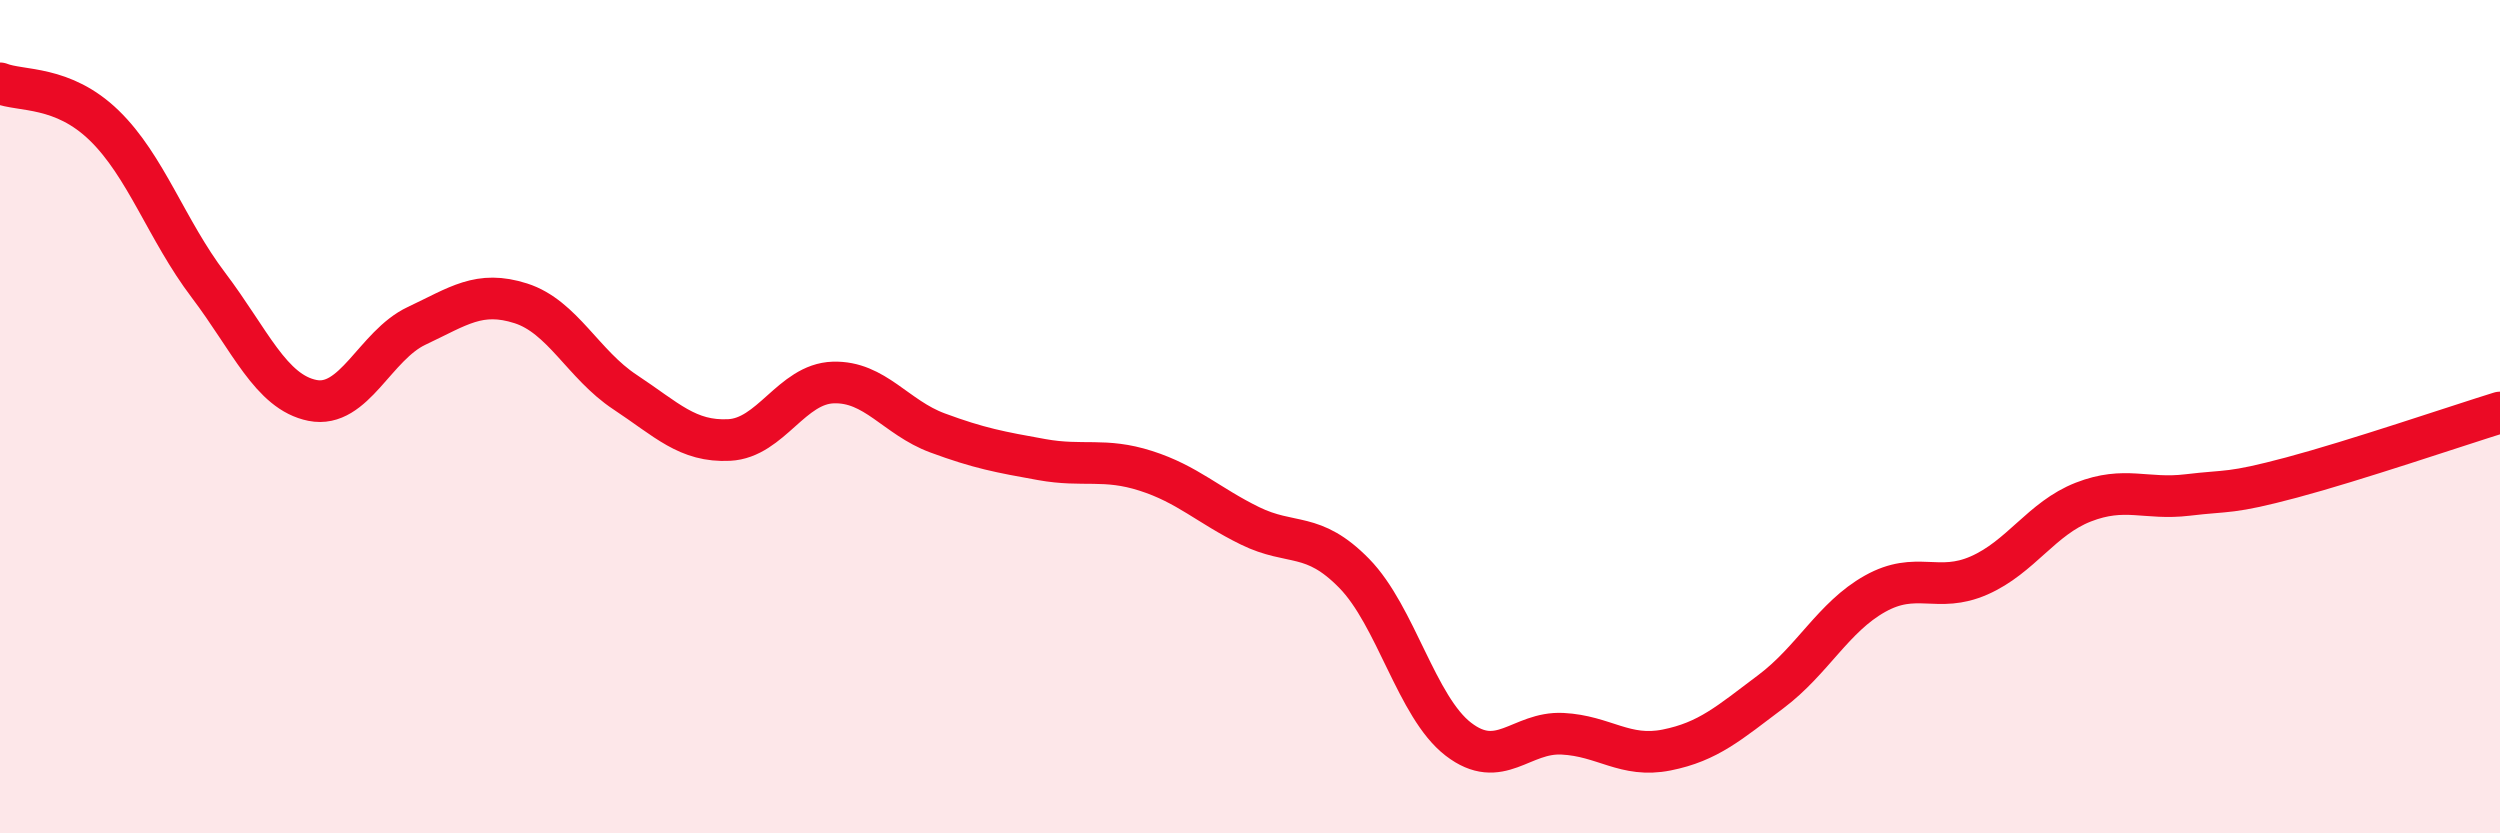 
    <svg width="60" height="20" viewBox="0 0 60 20" xmlns="http://www.w3.org/2000/svg">
      <path
        d="M 0,2 C 0.5,2.2 1.5,2.04 2.5,3.01 C 3.5,3.98 4,5.52 5,6.84 C 6,8.16 6.5,9.41 7.5,9.61 C 8.5,9.81 9,8.29 10,7.82 C 11,7.35 11.5,6.96 12.5,7.28 C 13.5,7.6 14,8.75 15,9.41 C 16,10.07 16.5,10.61 17.5,10.56 C 18.5,10.51 19,9.21 20,9.18 C 21,9.15 21.5,10.02 22.5,10.39 C 23.5,10.76 24,10.85 25,11.03 C 26,11.21 26.5,10.98 27.5,11.3 C 28.5,11.62 29,12.13 30,12.62 C 31,13.11 31.5,12.74 32.5,13.76 C 33.5,14.78 34,16.97 35,17.74 C 36,18.51 36.5,17.56 37.5,17.61 C 38.5,17.66 39,18.2 40,18 C 41,17.8 41.5,17.35 42.5,16.6 C 43.5,15.85 44,14.81 45,14.25 C 46,13.69 46.5,14.25 47.5,13.81 C 48.5,13.37 49,12.44 50,12.05 C 51,11.66 51.5,12 52.5,11.88 C 53.5,11.76 53.5,11.86 55,11.46 C 56.5,11.06 59,10.21 60,9.9L60 20L0 20Z"
        fill="#EB0A25"
        opacity="0.1"
        stroke-linecap="round"
        stroke-linejoin="round"
      />
      <path
        d="M 0,2 C 0.5,2.2 1.5,2.04 2.5,3.01 C 3.5,3.98 4,5.52 5,6.84 C 6,8.16 6.5,9.41 7.5,9.61 C 8.5,9.81 9,8.29 10,7.82 C 11,7.35 11.5,6.96 12.5,7.28 C 13.5,7.6 14,8.75 15,9.41 C 16,10.07 16.5,10.61 17.5,10.56 C 18.5,10.51 19,9.21 20,9.18 C 21,9.15 21.5,10.02 22.5,10.39 C 23.5,10.76 24,10.85 25,11.03 C 26,11.21 26.5,10.98 27.5,11.3 C 28.5,11.62 29,12.13 30,12.62 C 31,13.11 31.5,12.74 32.5,13.76 C 33.5,14.78 34,16.97 35,17.74 C 36,18.51 36.5,17.56 37.5,17.61 C 38.5,17.66 39,18.2 40,18 C 41,17.8 41.5,17.35 42.5,16.6 C 43.5,15.85 44,14.81 45,14.25 C 46,13.69 46.5,14.25 47.5,13.81 C 48.5,13.37 49,12.44 50,12.05 C 51,11.66 51.5,12 52.5,11.88 C 53.5,11.76 53.5,11.86 55,11.46 C 56.5,11.06 59,10.21 60,9.9"
        stroke="#EB0A25"
        stroke-width="1"
        fill="none"
        stroke-linecap="round"
        stroke-linejoin="round"
      />
    </svg>
  
